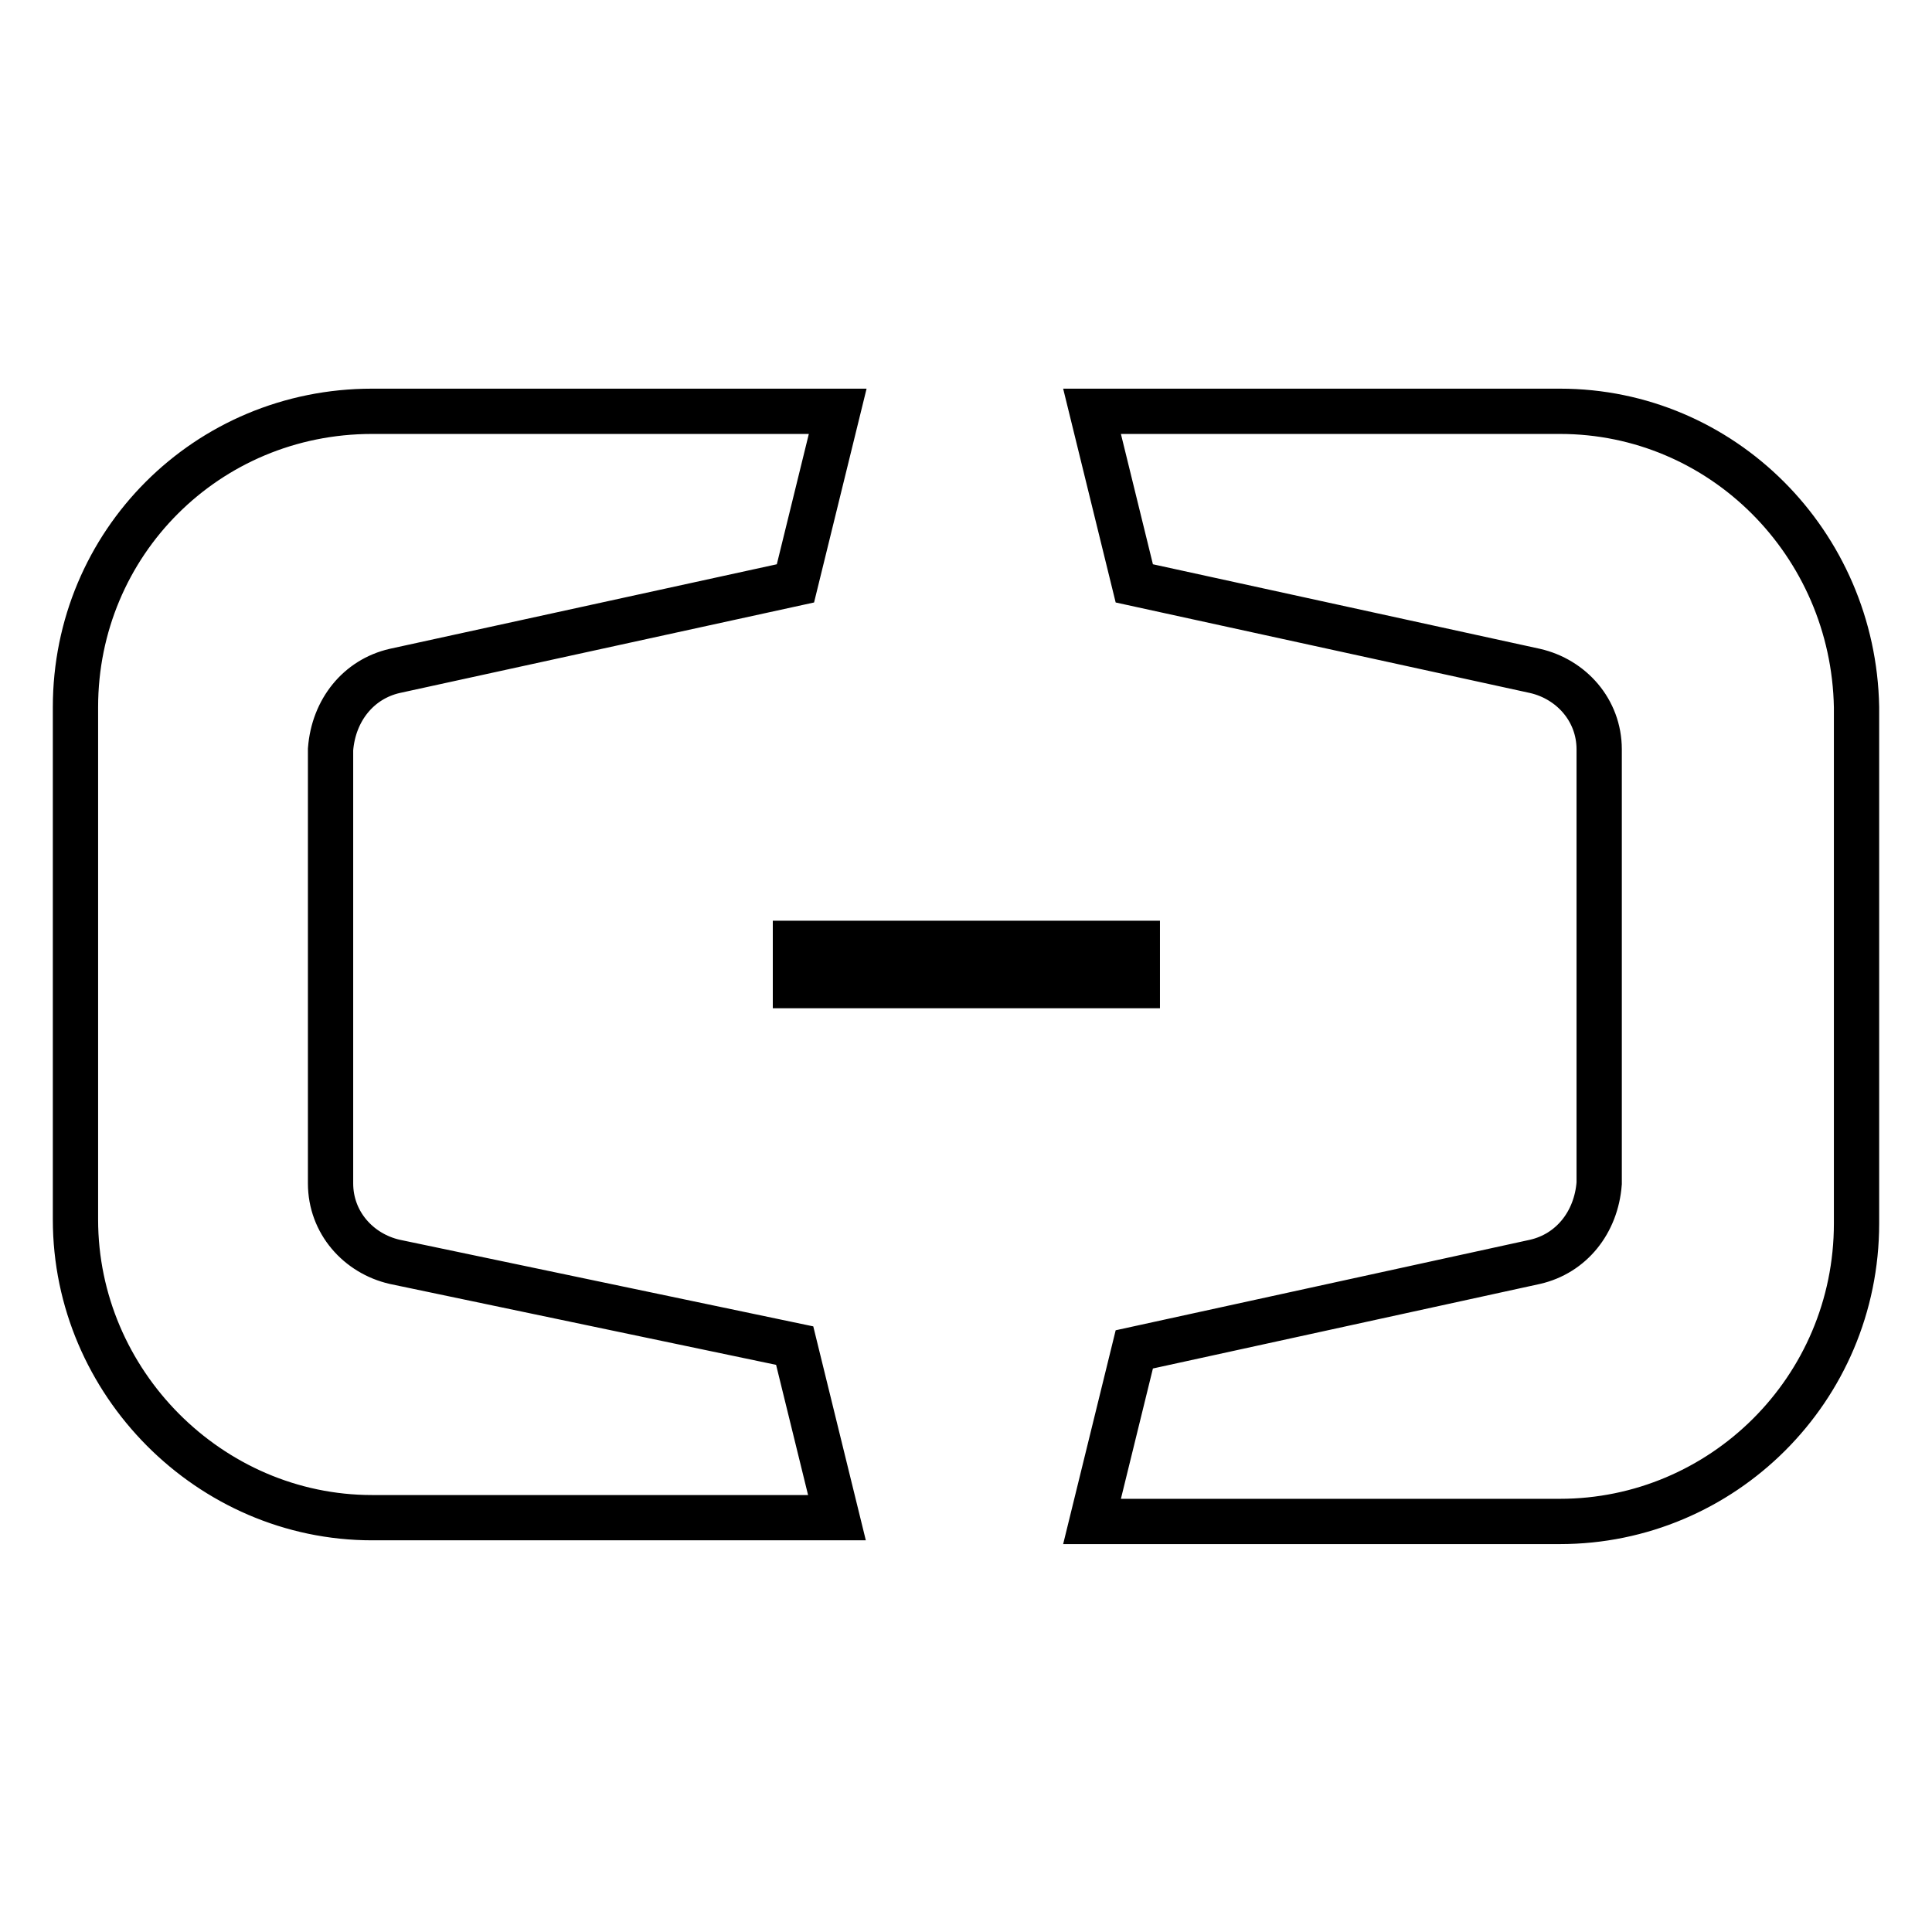 <?xml version="1.0" encoding="utf-8"?>
<!-- Svg Vector Icons : http://www.onlinewebfonts.com/icon -->
<!DOCTYPE svg PUBLIC "-//W3C//DTD SVG 1.1//EN" "http://www.w3.org/Graphics/SVG/1.1/DTD/svg11.dtd">
<svg version="1.1" xmlns="http://www.w3.org/2000/svg" xmlns:xlink="http://www.w3.org/1999/xlink" x="0px" y="0px" viewBox="0 0 256 256" enable-background="new 0 0 256 256" xml:space="preserve">
<g> <path stroke-width="6" fill-opacity="0" stroke="#000000"  d="M52.3,167.2c-4.8-1.1-8.5-5.2-8.5-10.4V99.3c0.4-5.2,3.7-9.3,8.5-10.4l53.1-11.6l5.6-22.8H49.3 C27.4,54.5,10,72,10,93.7v67.9c0,21.6,17.8,39.5,39.3,39.5h61.6l-5.6-22.8L52.3,167.2z M206.7,54.5h-62l5.6,22.8l53.1,11.6 c4.8,1.1,8.5,5.2,8.5,10.4v57.5c-0.4,5.2-3.7,9.3-8.5,10.4l-53.1,11.6l-5.6,22.8h62c21.5,0,39.3-17.5,39.3-39.5V93.7 C245.6,72,228.2,54.5,206.7,54.5L206.7,54.5z M105.4,125h45.3v5.6h-45.3V125z"/></g>
</svg>